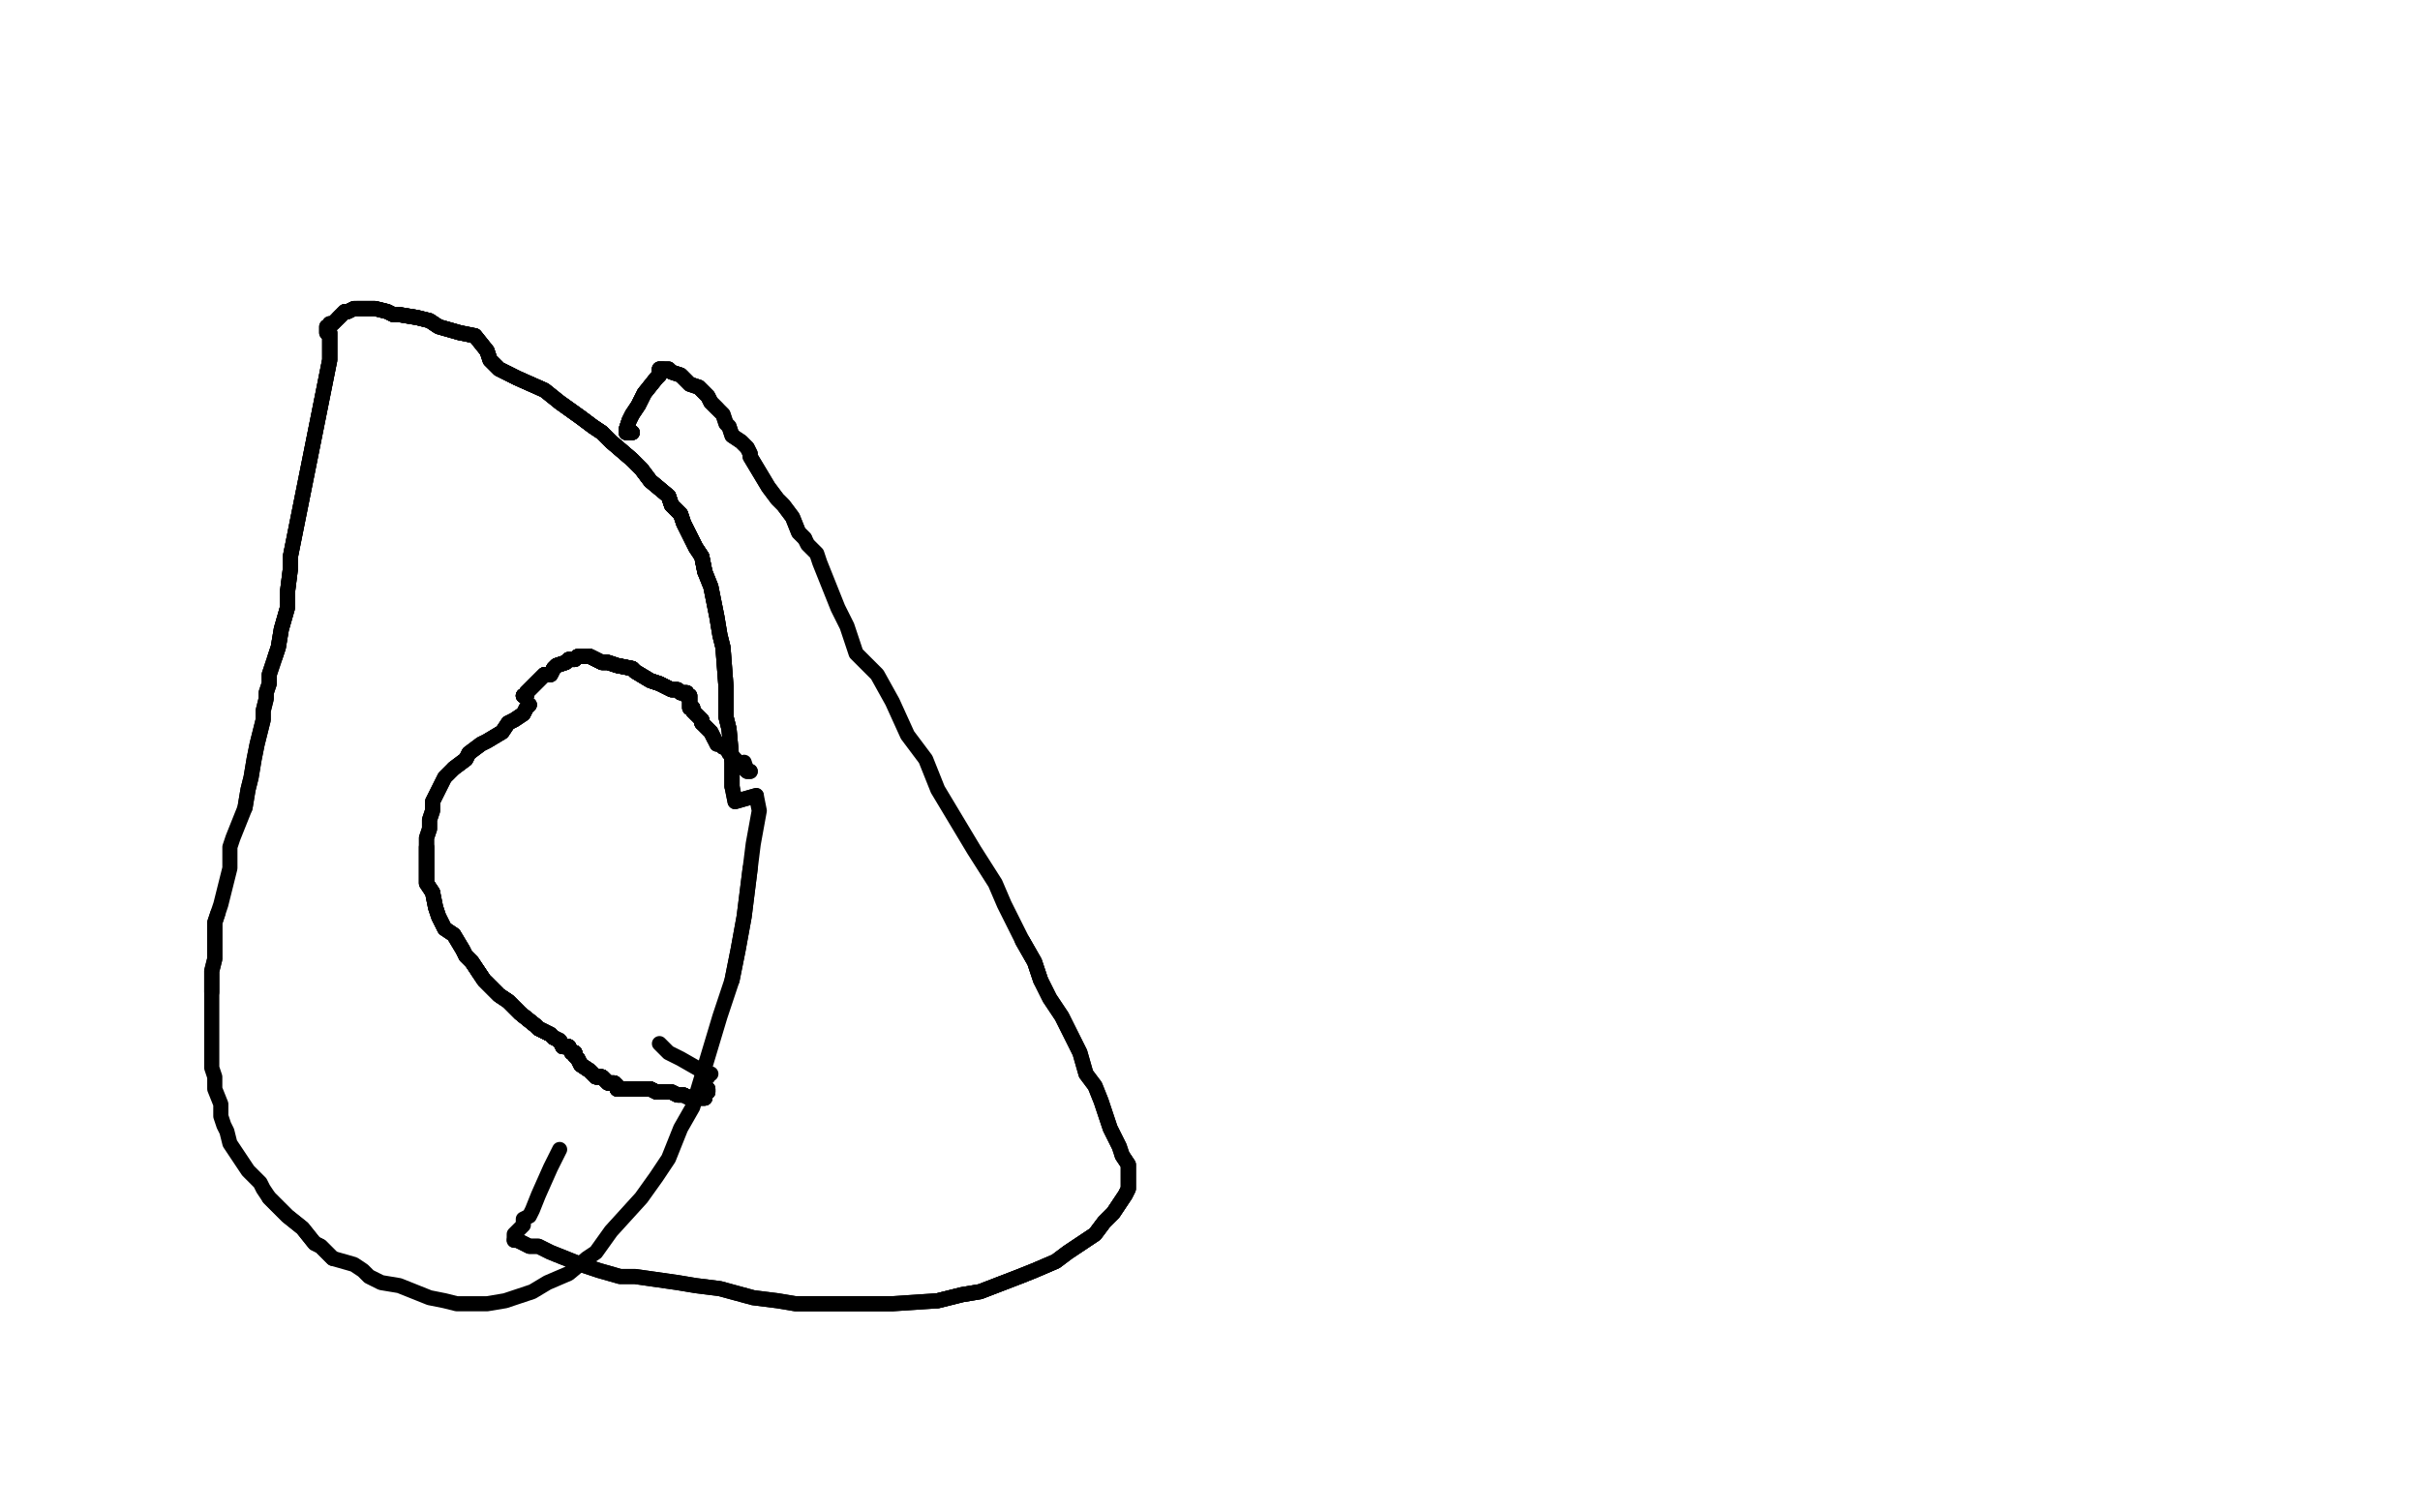 <?xml version="1.0" standalone="no"?>
<!DOCTYPE svg PUBLIC "-//W3C//DTD SVG 1.1//EN"
"http://www.w3.org/Graphics/SVG/1.1/DTD/svg11.dtd">

<svg width="800" height="500" version="1.1" xmlns="http://www.w3.org/2000/svg" xmlns:xlink="http://www.w3.org/1999/xlink" style="stroke-antialiasing: false"><desc>This SVG has been created on https://colorillo.com/</desc><rect x='0' y='0' width='800' height='500' style='fill: rgb(255,255,255); stroke-width:0' /><polyline points="109,110 109,111 109,117 109,119 96,184 96,188 95,196 95,198 95,201 93,208 92,214 91,217" style="fill: none; stroke: #000000; stroke-width: 5; stroke-linejoin: round; stroke-linecap: round; stroke-antialiasing: false; stroke-antialias: 0; opacity: 1.0"/>
<polyline points="109,110 109,111 109,117 109,119 96,184 96,188 95,196 95,198 95,201 93,208 92,214 91,217 89,223 89,226 88,229 88,231 87,235 87,238 86,242 85,246 84,251 83,257 82,261 81,267" style="fill: none; stroke: #000000; stroke-width: 5; stroke-linejoin: round; stroke-linecap: round; stroke-antialiasing: false; stroke-antialias: 0; opacity: 1.0"/>
<polyline points="109,110 109,111 109,117 109,119 96,184 96,188 95,196 95,198 95,201 93,208 92,214 91,217 89,223 89,226 88,229 88,231 87,235 87,238 86,242 85,246 84,251 83,257 82,261 81,267 77,277 76,280 76,283 76,287 75,291 73,299 72,302 71,305 71,307 71,311 71,314 71,317 70,321 70,325 70,328" style="fill: none; stroke: #000000; stroke-width: 5; stroke-linejoin: round; stroke-linecap: round; stroke-antialiasing: false; stroke-antialias: 0; opacity: 1.0"/>
<polyline points="72,302 71,305 71,307 71,311 71,314 71,317 70,321 70,325 70,328 70,334 70,338 70,341 70,344 70,347 70,350 70,353 71,356 71,360 73,365 73,369 74,372 75,374 76,378 78,381 82,387 84,389 86,391 87,393 89,396 93,400 95,402 100,406 104,411 106,412 110,416" style="fill: none; stroke: #000000; stroke-width: 5; stroke-linejoin: round; stroke-linecap: round; stroke-antialiasing: false; stroke-antialias: 0; opacity: 1.0"/>
<polyline points="89,396 93,400 95,402 100,406 104,411 106,412 110,416 117,418 120,420 122,422 126,424 132,425 142,429 147,430 151,431 156,431 161,431 167,430 173,428 176,427 181,424 188,421 194,416 197,414 202,407 212,396 217,389 221,383 225,373 229,366 235,346 238,336 242,324 244,314 246,303 248,287" style="fill: none; stroke: #000000; stroke-width: 5; stroke-linejoin: round; stroke-linecap: round; stroke-antialiasing: false; stroke-antialias: 0; opacity: 1.0"/>
<polyline points="242,324 244,314 246,303 248,287 249,279 251,268 250,263 243,265 242,260 242,252 241,241 240,237 240,230 240,227 239,214 238,210 237,204 235,194 233,189 232,184 230,181 228,177 226,173 225,170 222,167 221,164 215,159 212,155 209,152 202,146 199,143 196,141 192,138 185,133" style="fill: none; stroke: #000000; stroke-width: 5; stroke-linejoin: round; stroke-linecap: round; stroke-antialiasing: false; stroke-antialias: 0; opacity: 1.0"/>
<polyline points="250,263 243,265 242,260 242,252 241,241 240,237 240,230 240,227 239,214 238,210 237,204 235,194 233,189 232,184 230,181 228,177 226,173 225,170 222,167 221,164 215,159 212,155 209,152 202,146 199,143 196,141 192,138 185,133 180,129 171,125 165,122 162,119 161,116 157,111 152,110 145,108 142,106 138,105 132,104 130,104 128,103 124,102 123,102 121,102 120,102 119,102 118,102" style="fill: none; stroke: #000000; stroke-width: 5; stroke-linejoin: round; stroke-linecap: round; stroke-antialiasing: false; stroke-antialias: 0; opacity: 1.0"/>
<polyline points="242,260 242,252 241,241 240,237 240,230 240,227 239,214 238,210 237,204 235,194 233,189 232,184 230,181 228,177 226,173 225,170 222,167 221,164 215,159 212,155 209,152 202,146 199,143 196,141 192,138 185,133 180,129 171,125 165,122 162,119 161,116 157,111 152,110 145,108 142,106 138,105 132,104 130,104 128,103 124,102 123,102 121,102 120,102 119,102 118,102 117,102 115,103 114,103 112,105" style="fill: none; stroke: #000000; stroke-width: 5; stroke-linejoin: round; stroke-linecap: round; stroke-antialiasing: false; stroke-antialias: 0; opacity: 1.0"/>
<polyline points="233,189 232,184 230,181 228,177 226,173 225,170 222,167 221,164 215,159 212,155 209,152 202,146 199,143 196,141 192,138 185,133 180,129 171,125 165,122 162,119 161,116 157,111 152,110 145,108 142,106 138,105 132,104 130,104 128,103 124,102 123,102 121,102 120,102 119,102 118,102 117,102 115,103 114,103 112,105 111,106 110,107 109,107 109,108 108,108 108,110" style="fill: none; stroke: #000000; stroke-width: 5; stroke-linejoin: round; stroke-linecap: round; stroke-antialiasing: false; stroke-antialias: 0; opacity: 1.0"/>
<polyline points="233,189 232,184 230,181 228,177 226,173 225,170 222,167 221,164 215,159 212,155 209,152 202,146 199,143 196,141 192,138 185,133 180,129 171,125 165,122 162,119 161,116 157,111 152,110 145,108 142,106 138,105 132,104 130,104 128,103 124,102 123,102 121,102 120,102 119,102 118,102 117,102 115,103 114,103 112,105 111,106 110,107 109,107 109,108 108,108 108,110" style="fill: none; stroke: #000000; stroke-width: 5; stroke-linejoin: round; stroke-linecap: round; stroke-antialiasing: false; stroke-antialias: 0; opacity: 1.0"/>
<polyline points="175,233 174,234 173,236 170,238 168,239 166,242 161,245 159,246 155,249 154,251 150,254" style="fill: none; stroke: #000000; stroke-width: 5; stroke-linejoin: round; stroke-linecap: round; stroke-antialiasing: false; stroke-antialias: 0; opacity: 1.0"/>
<polyline points="175,233 174,234 173,236 170,238 168,239 166,242 161,245 159,246 155,249 154,251 150,254 148,256 147,257 146,259 145,261 143,265 143,268 142,271 142,274 141,277 141,280 141,287 141,289 141,292 143,295" style="fill: none; stroke: #000000; stroke-width: 5; stroke-linejoin: round; stroke-linecap: round; stroke-antialiasing: false; stroke-antialias: 0; opacity: 1.0"/>
<polyline points="175,233 174,234 173,236 170,238 168,239 166,242 161,245 159,246 155,249 154,251 150,254 148,256 147,257 146,259 145,261 143,265 143,268 142,271 142,274 141,277 141,280 141,287 141,289 141,292 143,295 144,300 145,303 147,307 150,309 153,314 154,316 156,318 158,321 160,324 162,326 165,329 168,331 170,333 172,335 177,339 178,340 180,341 182,342 183,343 185,344" style="fill: none; stroke: #000000; stroke-width: 5; stroke-linejoin: round; stroke-linecap: round; stroke-antialiasing: false; stroke-antialias: 0; opacity: 1.0"/>
<polyline points="141,280 141,287 141,289 141,292 143,295 144,300 145,303 147,307 150,309 153,314 154,316 156,318 158,321 160,324 162,326 165,329 168,331 170,333 172,335 177,339 178,340 180,341 182,342 183,343 185,344 186,346 188,346 189,348 190,348 190,349 191,350 192,352 195,354 196,355 197,356 199,356 200,357 201,358 203,358 204,359" style="fill: none; stroke: #000000; stroke-width: 5; stroke-linejoin: round; stroke-linecap: round; stroke-antialiasing: false; stroke-antialias: 0; opacity: 1.0"/>
<polyline points="141,280 141,287 141,289 141,292 143,295 144,300 145,303 147,307 150,309 153,314 154,316 156,318 158,321 160,324 162,326 165,329 168,331 170,333 172,335 177,339 178,340 180,341 182,342 183,343 185,344 186,346 188,346 189,348 190,348 190,349 191,350 192,352 195,354 196,355 197,356 199,356 200,357 201,358 203,358 204,359 204,360 205,360 206,360" style="fill: none; stroke: #000000; stroke-width: 5; stroke-linejoin: round; stroke-linecap: round; stroke-antialiasing: false; stroke-antialias: 0; opacity: 1.0"/>
<polyline points="154,316 156,318 158,321 160,324 162,326 165,329 168,331 170,333 172,335 177,339 178,340 180,341 182,342 183,343 185,344 186,346 188,346 189,348 190,348 190,349 191,350 192,352 195,354 196,355 197,356 199,356 200,357 201,358 203,358 204,359 204,360 205,360 206,360 207,360 209,360 211,360 213,360 215,360 217,361 222,361 224,362 226,362 228,363 232,363 233,363" style="fill: none; stroke: #000000; stroke-width: 5; stroke-linejoin: round; stroke-linecap: round; stroke-antialiasing: false; stroke-antialias: 0; opacity: 1.0"/>
<polyline points="154,316 156,318 158,321 160,324 162,326 165,329 168,331 170,333 172,335 177,339 178,340 180,341 182,342 183,343 185,344 186,346 188,346 189,348 190,348 190,349 191,350 192,352 195,354 196,355 197,356 199,356 200,357 201,358 203,358 204,359 204,360 205,360 206,360 207,360 209,360 211,360 213,360 215,360 217,361 222,361 224,362 226,362 228,363 232,363 233,363 233,362 233,361 234,361 234,360" style="fill: none; stroke: #000000; stroke-width: 5; stroke-linejoin: round; stroke-linecap: round; stroke-antialiasing: false; stroke-antialias: 0; opacity: 1.0"/>
<polyline points="158,321 160,324 162,326 165,329 168,331 170,333 172,335 177,339 178,340 180,341 182,342 183,343 185,344 186,346 188,346 189,348 190,348 190,349 191,350 192,352 195,354 196,355 197,356 199,356 200,357 201,358 203,358 204,359 204,360 205,360 206,360 207,360 209,360 211,360 213,360 215,360 217,361 222,361 224,362 226,362 228,363 232,363 233,363 233,362 233,361 234,361 234,360 233,359 233,358" style="fill: none; stroke: #000000; stroke-width: 5; stroke-linejoin: round; stroke-linecap: round; stroke-antialiasing: false; stroke-antialias: 0; opacity: 1.0"/>
<polyline points="168,331 170,333 172,335 177,339 178,340 180,341 182,342 183,343 185,344 186,346 188,346 189,348 190,348 190,349 191,350 192,352 195,354 196,355 197,356 199,356 200,357 201,358 203,358 204,359 204,360 205,360 206,360 207,360 209,360 211,360 213,360 215,360 217,361 222,361 224,362 226,362 228,363 232,363 233,363 233,362 233,361 234,361 234,360 233,359 233,358 233,357 233,356 234,356" style="fill: none; stroke: #000000; stroke-width: 5; stroke-linejoin: round; stroke-linecap: round; stroke-antialiasing: false; stroke-antialias: 0; opacity: 1.0"/>
<polyline points="188,346 189,348 190,348 190,349 191,350 192,352 195,354 196,355 197,356 199,356 200,357 201,358 203,358 204,359 204,360 205,360 206,360 207,360 209,360 211,360 213,360 215,360 217,361 222,361 224,362 226,362 228,363 232,363 233,363 233,362 233,361 234,361 234,360 233,359 233,358 233,357 233,356 234,356 234,355 235,355 233,355 232,354 225,350 221,348 218,345" style="fill: none; stroke: #000000; stroke-width: 5; stroke-linejoin: round; stroke-linecap: round; stroke-antialiasing: false; stroke-antialias: 0; opacity: 1.0"/>
<polyline points="173,230 174,230 174,229 175,228 177,226 178,225 179,224 180,223 182,223 183,221 184,220 187,219" style="fill: none; stroke: #000000; stroke-width: 5; stroke-linejoin: round; stroke-linecap: round; stroke-antialiasing: false; stroke-antialias: 0; opacity: 1.0"/>
<polyline points="173,230 174,230 174,229 175,228 177,226 178,225 179,224 180,223 182,223 183,221 184,220 187,219 188,218 190,218 191,217 192,217 193,217 194,217 195,217 197,218 199,219 201,219 204,220 209,221" style="fill: none; stroke: #000000; stroke-width: 5; stroke-linejoin: round; stroke-linecap: round; stroke-antialiasing: false; stroke-antialias: 0; opacity: 1.0"/>
<polyline points="173,230 174,230 174,229 175,228 177,226 178,225 179,224 180,223 182,223 183,221 184,220 187,219 188,218 190,218 191,217 192,217 193,217 194,217 195,217 197,218 199,219 201,219 204,220 209,221 210,222 215,225 218,226 222,228 224,228 225,229 226,229 227,229 227,230" style="fill: none; stroke: #000000; stroke-width: 5; stroke-linejoin: round; stroke-linecap: round; stroke-antialiasing: false; stroke-antialias: 0; opacity: 1.0"/>
<polyline points="173,230 174,230 174,229 175,228 177,226 178,225 179,224 180,223 182,223 183,221 184,220 187,219 188,218 190,218 191,217 192,217 193,217 194,217 195,217 197,218 199,219 201,219 204,220 209,221 210,222 215,225 218,226 222,228 224,228 225,229 226,229 227,229 227,230 228,230 228,231 228,232 228,233 228,234 229,234 229,235 230,236 231,237 232,238 232,239" style="fill: none; stroke: #000000; stroke-width: 5; stroke-linejoin: round; stroke-linecap: round; stroke-antialiasing: false; stroke-antialias: 0; opacity: 1.0"/>
<polyline points="173,230 174,230 174,229 175,228 177,226 178,225 179,224 180,223 182,223 183,221 184,220 187,219 188,218 190,218 191,217 192,217 193,217 194,217 195,217 197,218 199,219 201,219 204,220 209,221 210,222 215,225 218,226 222,228 224,228 225,229 226,229 227,229 227,230 228,230 228,231 228,232 228,233 228,234 229,234 229,235 230,236 231,237 232,238 232,239 233,240 234,241 235,242 236,244" style="fill: none; stroke: #000000; stroke-width: 5; stroke-linejoin: round; stroke-linecap: round; stroke-antialiasing: false; stroke-antialias: 0; opacity: 1.0"/>
<polyline points="195,217 197,218 199,219 201,219 204,220 209,221 210,222 215,225 218,226 222,228 224,228 225,229 226,229 227,229 227,230 228,230 228,231 228,232 228,233 228,234 229,234 229,235 230,236 231,237 232,238 232,239 233,240 234,241 235,242 236,244 237,246 238,246 239,247 240,247 241,249 243,251 244,252 245,253 246,254 247,255 248,255" style="fill: none; stroke: #000000; stroke-width: 5; stroke-linejoin: round; stroke-linecap: round; stroke-antialiasing: false; stroke-antialias: 0; opacity: 1.0"/>
<polyline points="195,217 197,218 199,219 201,219 204,220 209,221 210,222 215,225 218,226 222,228 224,228 225,229 226,229 227,229 227,230 228,230 228,231 228,232 228,233 228,234 229,234 229,235 230,236 231,237 232,238 232,239 233,240 234,241 235,242 236,244 237,246 238,246 239,247 240,247 241,249 243,251 244,252 245,253 246,254 247,255 248,255 247,255 246,252" style="fill: none; stroke: #000000; stroke-width: 5; stroke-linejoin: round; stroke-linecap: round; stroke-antialiasing: false; stroke-antialias: 0; opacity: 1.0"/>
<polyline points="209,143 208,143 207,143 207,142 208,139 209,137 211,134 213,130" style="fill: none; stroke: #000000; stroke-width: 5; stroke-linejoin: round; stroke-linecap: round; stroke-antialiasing: false; stroke-antialias: 0; opacity: 1.0"/>
<polyline points="209,143 208,143 207,143 207,142 208,139 209,137 211,134 213,130 217,125 218,124 218,122 219,122" style="fill: none; stroke: #000000; stroke-width: 5; stroke-linejoin: round; stroke-linecap: round; stroke-antialiasing: false; stroke-antialias: 0; opacity: 1.0"/>
<polyline points="209,143 208,143 207,143 207,142 208,139 209,137 211,134 213,130 217,125 218,124 218,122 219,122 221,122 222,123 225,124 228,127 231,128 232,129 234,131 235,133 237,135" style="fill: none; stroke: #000000; stroke-width: 5; stroke-linejoin: round; stroke-linecap: round; stroke-antialiasing: false; stroke-antialias: 0; opacity: 1.0"/>
<polyline points="209,143 208,143 207,143 207,142 208,139 209,137 211,134 213,130 217,125 218,124 218,122 219,122 221,122 222,123 225,124 228,127 231,128 232,129 234,131 235,133 237,135 239,137 240,140 241,141 242,144 245,146 247,148 248,150 248,151 254,161 257,165 259,167 262,171 264,176 266,178" style="fill: none; stroke: #000000; stroke-width: 5; stroke-linejoin: round; stroke-linecap: round; stroke-antialiasing: false; stroke-antialias: 0; opacity: 1.0"/>
<polyline points="211,134 213,130 217,125 218,124 218,122 219,122 221,122 222,123 225,124 228,127 231,128 232,129 234,131 235,133 237,135 239,137 240,140 241,141 242,144 245,146 247,148 248,150 248,151 254,161 257,165 259,167 262,171 264,176 266,178 267,180 270,183 271,186 275,196 277,201 280,207 283,216 290,223 295,232 300,243 306,251 310,261 322,281 329,292 332,299 338,311 342,318 344,324" style="fill: none; stroke: #000000; stroke-width: 5; stroke-linejoin: round; stroke-linecap: round; stroke-antialiasing: false; stroke-antialias: 0; opacity: 1.0"/>
<polyline points="338,311 342,318 344,324 347,330 351,336 357,348 359,355 362,359 364,364 365,367 367,373 370,379 371,382 373,385 373,389 373,391 373,393 372,395 368,401 365,404 362,408 353,414 349,417 342,420 337,422 324,427 318,428 310,430" style="fill: none; stroke: #000000; stroke-width: 5; stroke-linejoin: round; stroke-linecap: round; stroke-antialiasing: false; stroke-antialias: 0; opacity: 1.0"/>
<polyline points="338,311 342,318 344,324 347,330 351,336 357,348 359,355 362,359 364,364 365,367 367,373 370,379 371,382 373,385 373,389 373,391 373,393 372,395 368,401 365,404 362,408 353,414 349,417 342,420 337,422 324,427 318,428 310,430 295,431 289,431 282,431 275,431 263,431 257,430 249,429 238,426 230,425 224,424 210,422 205,422 198,420 192,418 182,414 178,412 175,412 171,410 170,410" style="fill: none; stroke: #000000; stroke-width: 5; stroke-linejoin: round; stroke-linecap: round; stroke-antialiasing: false; stroke-antialias: 0; opacity: 1.0"/>
<polyline points="371,382 373,385 373,389 373,391 373,393 372,395 368,401 365,404 362,408 353,414 349,417 342,420 337,422 324,427 318,428 310,430 295,431 289,431 282,431 275,431 263,431 257,430 249,429 238,426 230,425 224,424 210,422 205,422 198,420 192,418 182,414 178,412 175,412 171,410 170,410 170,408 171,407 173,405 173,403 175,402 176,400 178,395 182,386 185,380" style="fill: none; stroke: #000000; stroke-width: 5; stroke-linejoin: round; stroke-linecap: round; stroke-antialiasing: false; stroke-antialias: 0; opacity: 1.0"/>
</svg>
